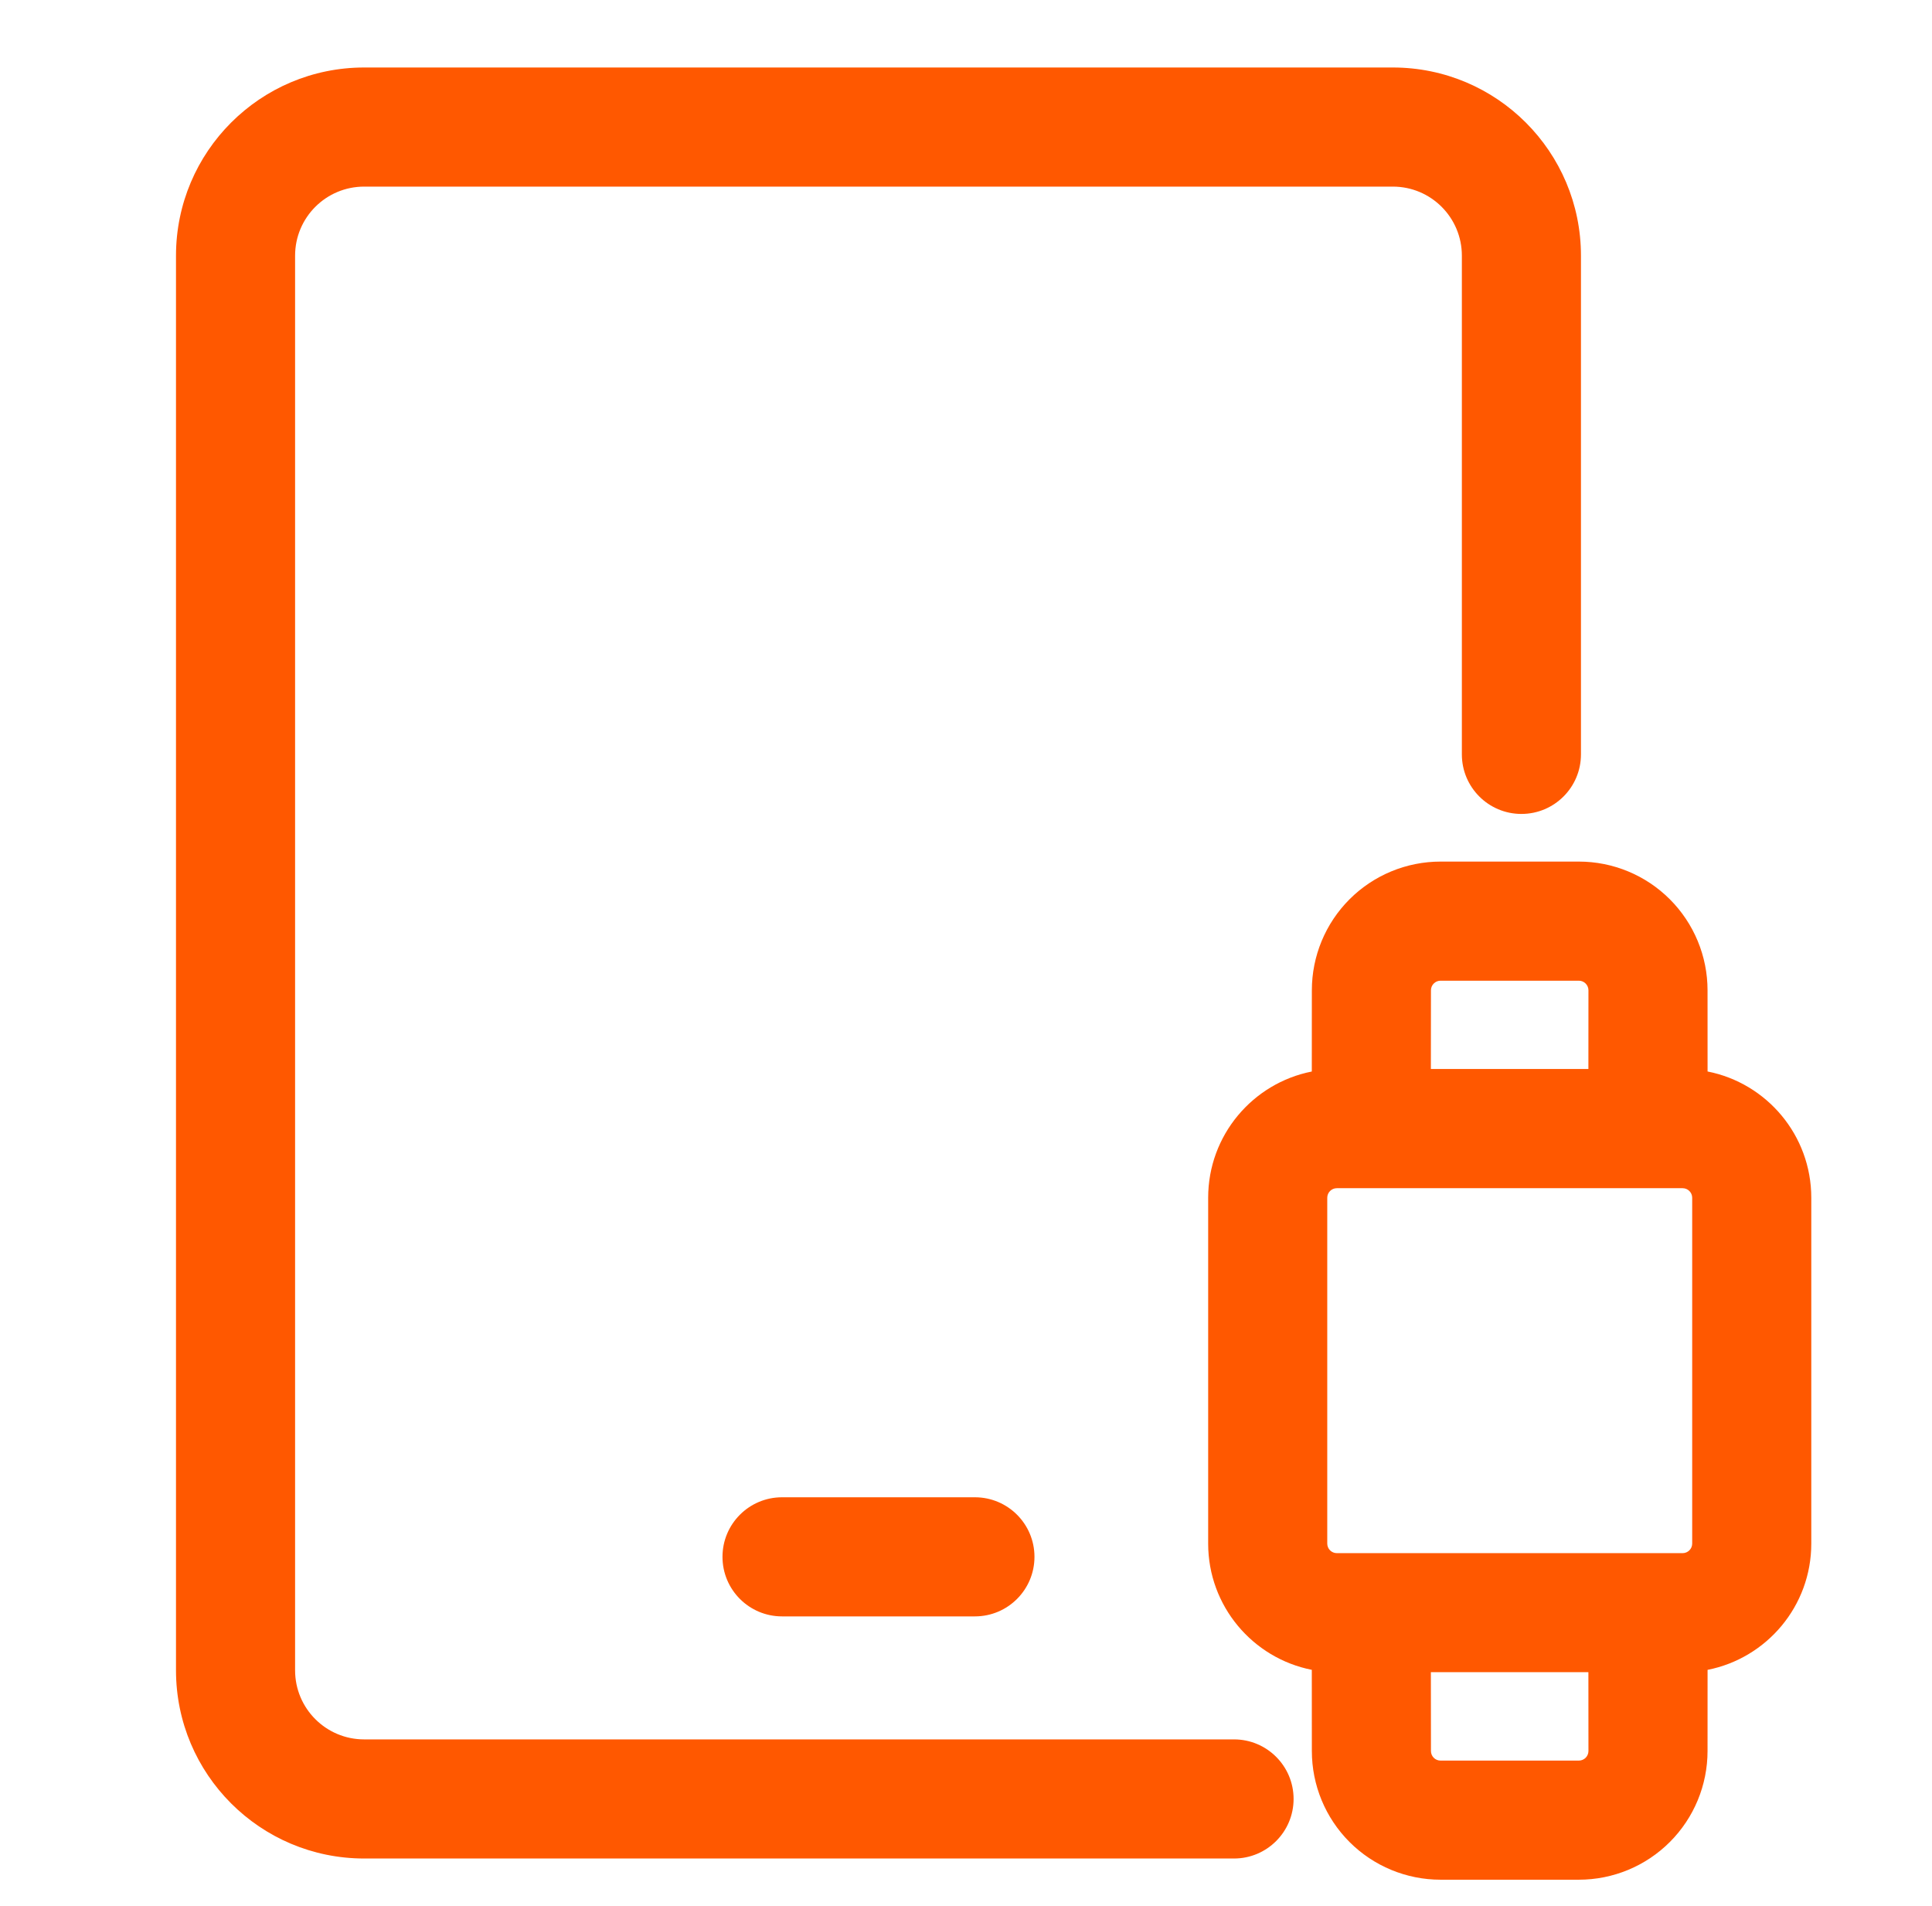 <svg width="73" height="72" viewBox="0 0 73 72" fill="none" xmlns="http://www.w3.org/2000/svg">
<path d="M59.656 32.55C60.946 32.55 62.182 33.062 63.094 33.974C64.006 34.886 64.519 36.123 64.519 37.413L64.52 40.48C66.754 40.919 68.439 42.889 68.439 45.251V58.315C68.439 60.677 66.754 62.646 64.52 63.086L64.519 66.152C64.519 67.442 64.006 68.678 63.094 69.59C62.182 70.502 60.946 71.014 59.656 71.014H54.431C53.141 71.014 51.904 70.502 50.992 69.59C50.08 68.678 49.568 67.442 49.568 66.152L49.566 63.085C47.334 62.645 45.65 60.676 45.65 58.315V45.251C45.65 42.89 47.334 40.921 49.566 40.481L49.568 37.413C49.568 36.123 50.08 34.886 50.992 33.974C51.904 33.062 53.141 32.55 54.431 32.55H59.656ZM52.628 2.55C56.554 2.55 59.736 5.733 59.736 9.659V28.5C59.736 29.743 58.729 30.75 57.486 30.75C56.244 30.75 55.236 29.743 55.236 28.5V9.659C55.236 8.218 54.069 7.05 52.628 7.05H13.759C12.318 7.05 11.15 8.218 11.15 9.659V63.104C11.15 64.544 12.318 65.713 13.759 65.713H46.628C47.87 65.713 48.878 66.72 48.878 67.963C48.878 69.205 47.87 70.213 46.628 70.213H13.759C9.833 70.213 6.65 67.03 6.65 63.104V9.659C6.65 5.733 9.833 2.55 13.759 2.55H52.628ZM60.017 63.174H54.065L54.068 66.152C54.068 66.248 54.106 66.34 54.174 66.408C54.242 66.476 54.334 66.514 54.431 66.514H59.656C59.752 66.514 59.844 66.476 59.913 66.408C59.98 66.34 60.019 66.248 60.019 66.152L60.017 63.174ZM36.837 56.566C38.079 56.566 39.087 57.573 39.087 58.816C39.087 60.059 38.079 61.066 36.837 61.066H29.549C28.306 61.066 27.299 60.059 27.299 58.816C27.299 57.573 28.306 56.566 29.549 56.566H36.837ZM63.576 44.889H50.513C50.312 44.889 50.15 45.051 50.15 45.251V58.315C50.15 58.515 50.312 58.677 50.513 58.677H63.576C63.776 58.677 63.939 58.515 63.939 58.315V45.251C63.939 45.051 63.776 44.889 63.576 44.889ZM59.656 37.05H54.431C54.334 37.05 54.242 37.088 54.174 37.157C54.106 37.224 54.068 37.317 54.068 37.413L54.065 40.386H60.017L60.019 37.413C60.019 37.317 59.98 37.224 59.913 37.157C59.844 37.088 59.752 37.05 59.656 37.05Z" fill="#FF5800"/>
</svg>
